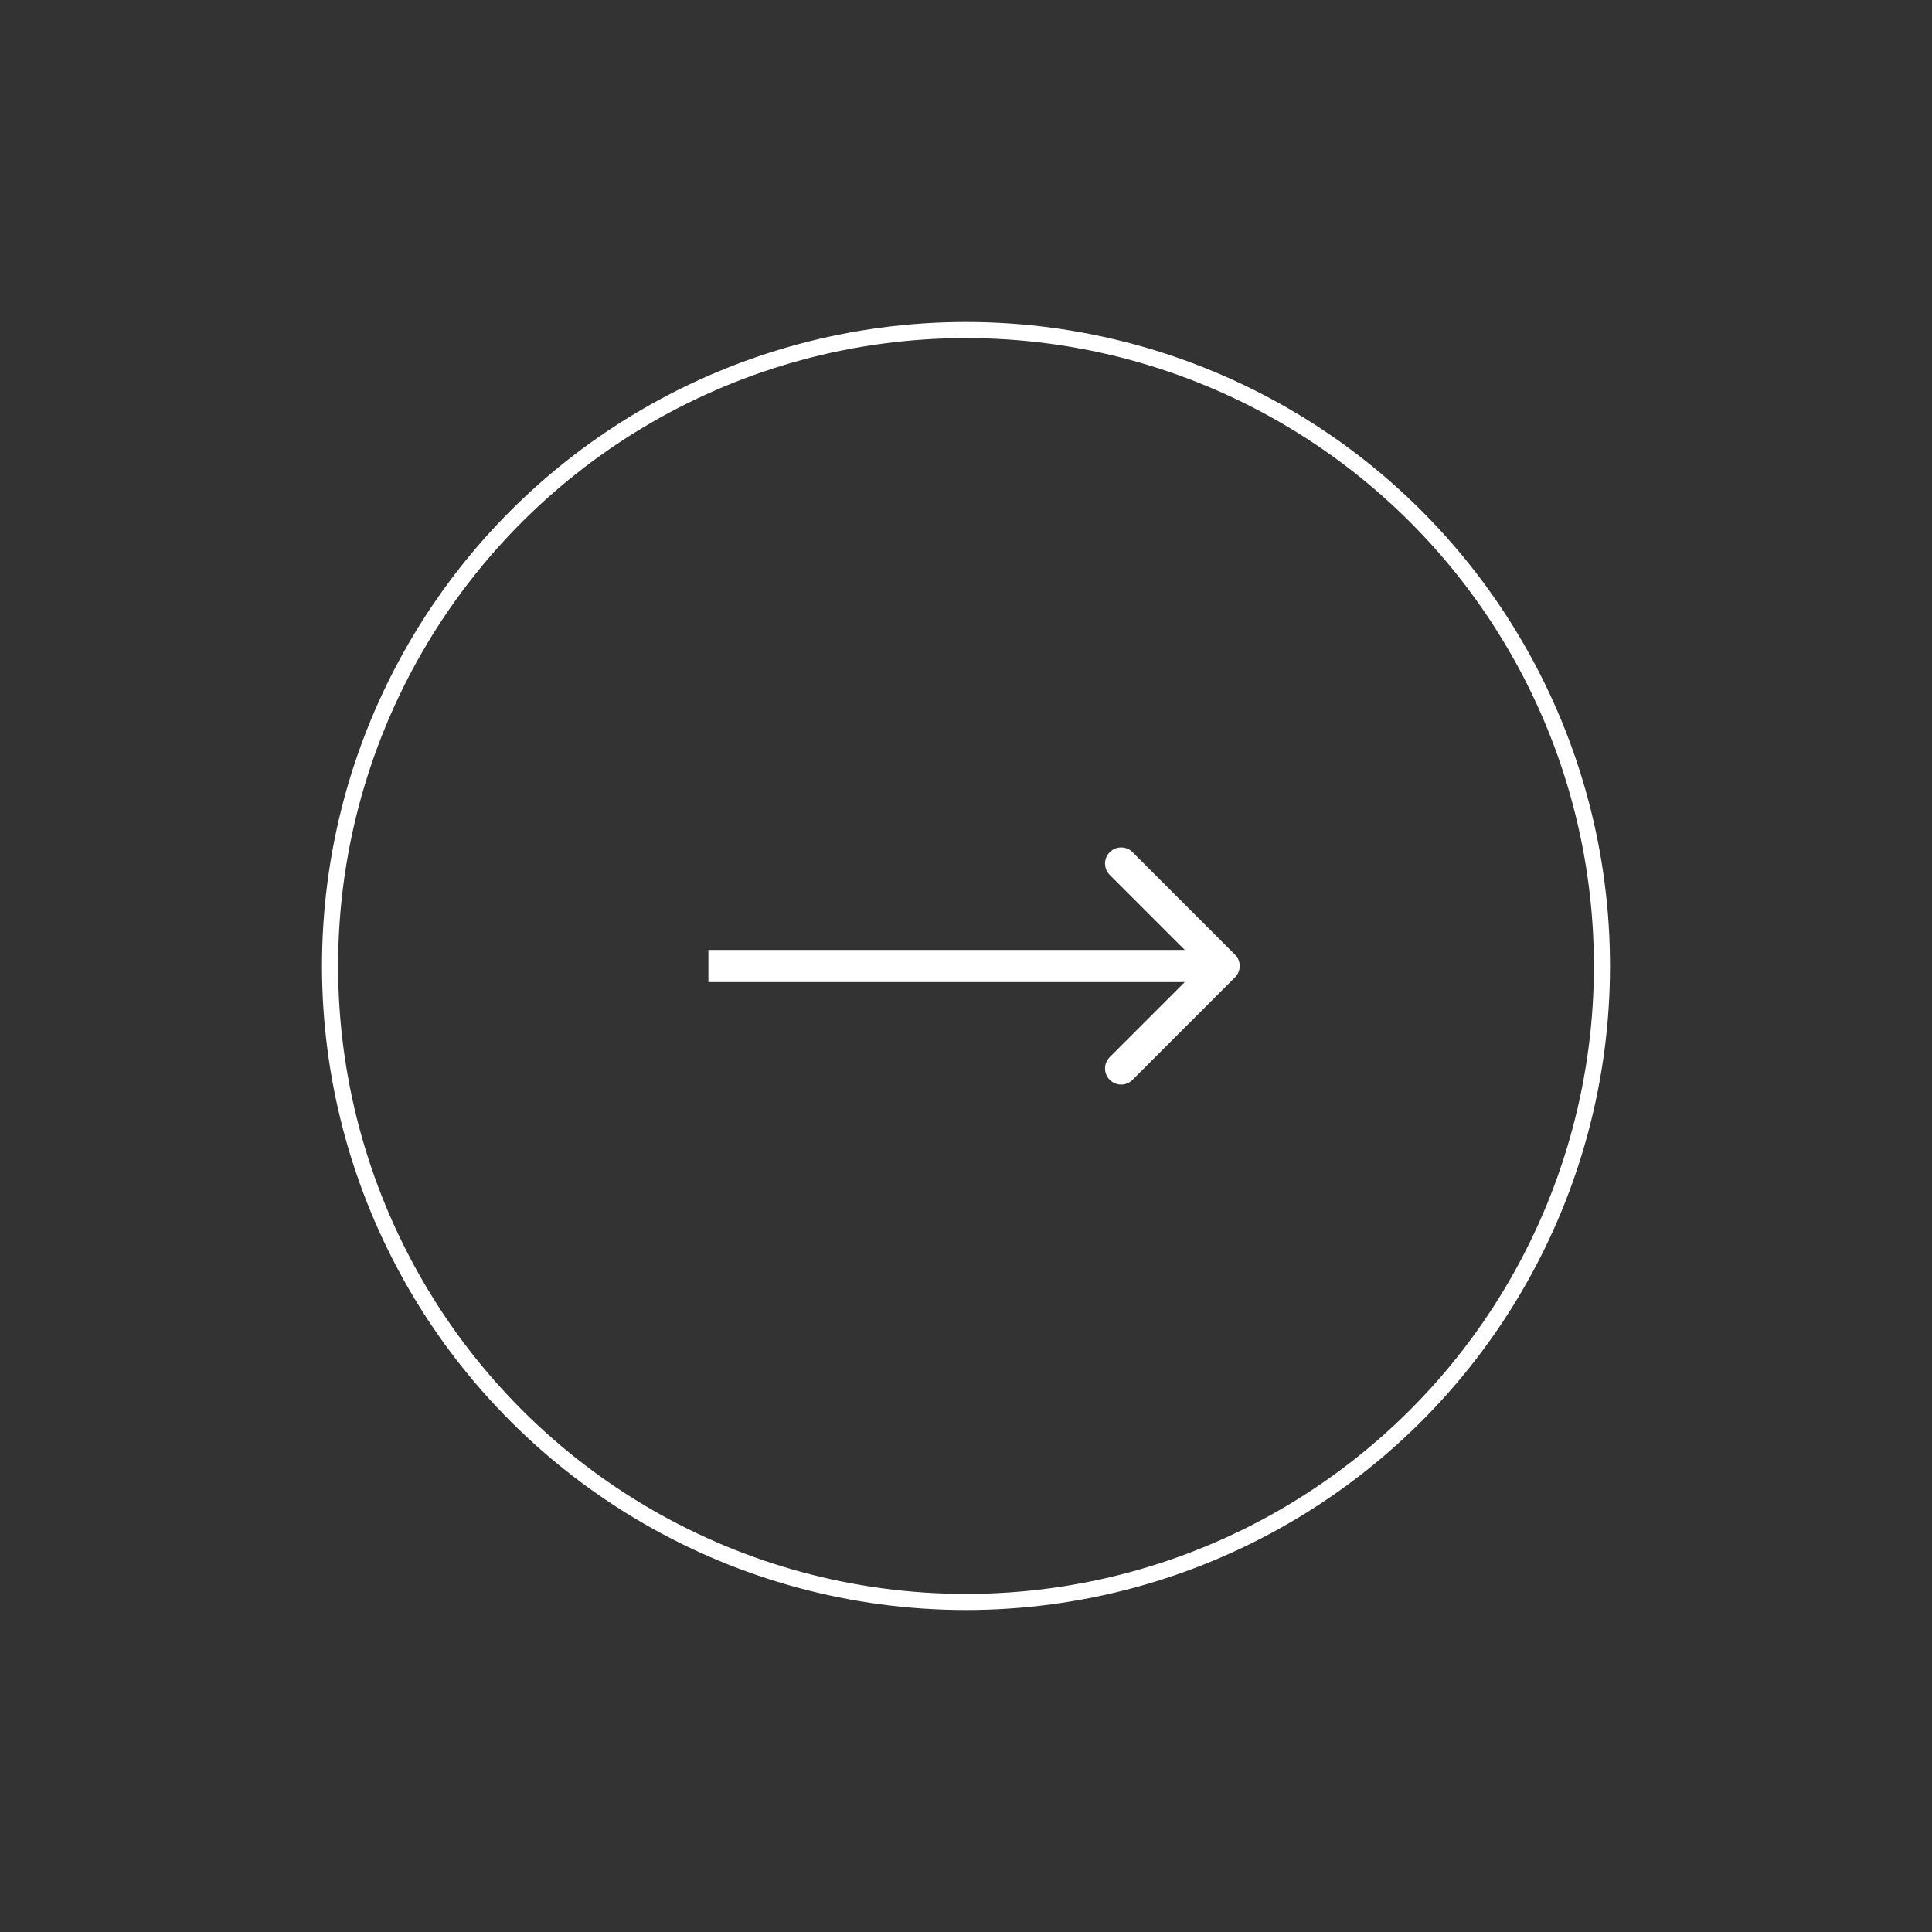 <?xml version="1.0" encoding="UTF-8"?> <svg xmlns="http://www.w3.org/2000/svg" width="120" height="120" viewBox="0 0 120 120" fill="none"><rect x="0" y="0" width="120" height="120" fill="#333333" stroke="none"/> <circle cx="60" cy="60" r="39.5" transform="rotate(-90 60 60)" stroke="white"></circle> <path d="M76.707 60.707C77.098 60.317 77.098 59.683 76.707 59.293L70.343 52.929C69.953 52.538 69.32 52.538 68.929 52.929C68.538 53.319 68.538 53.953 68.929 54.343L74.586 60L68.929 65.657C68.538 66.047 68.538 66.68 68.929 67.071C69.32 67.462 69.953 67.462 70.343 67.071L76.707 60.707ZM44 61H76V59H44V61Z" fill="white"></path> </svg> 